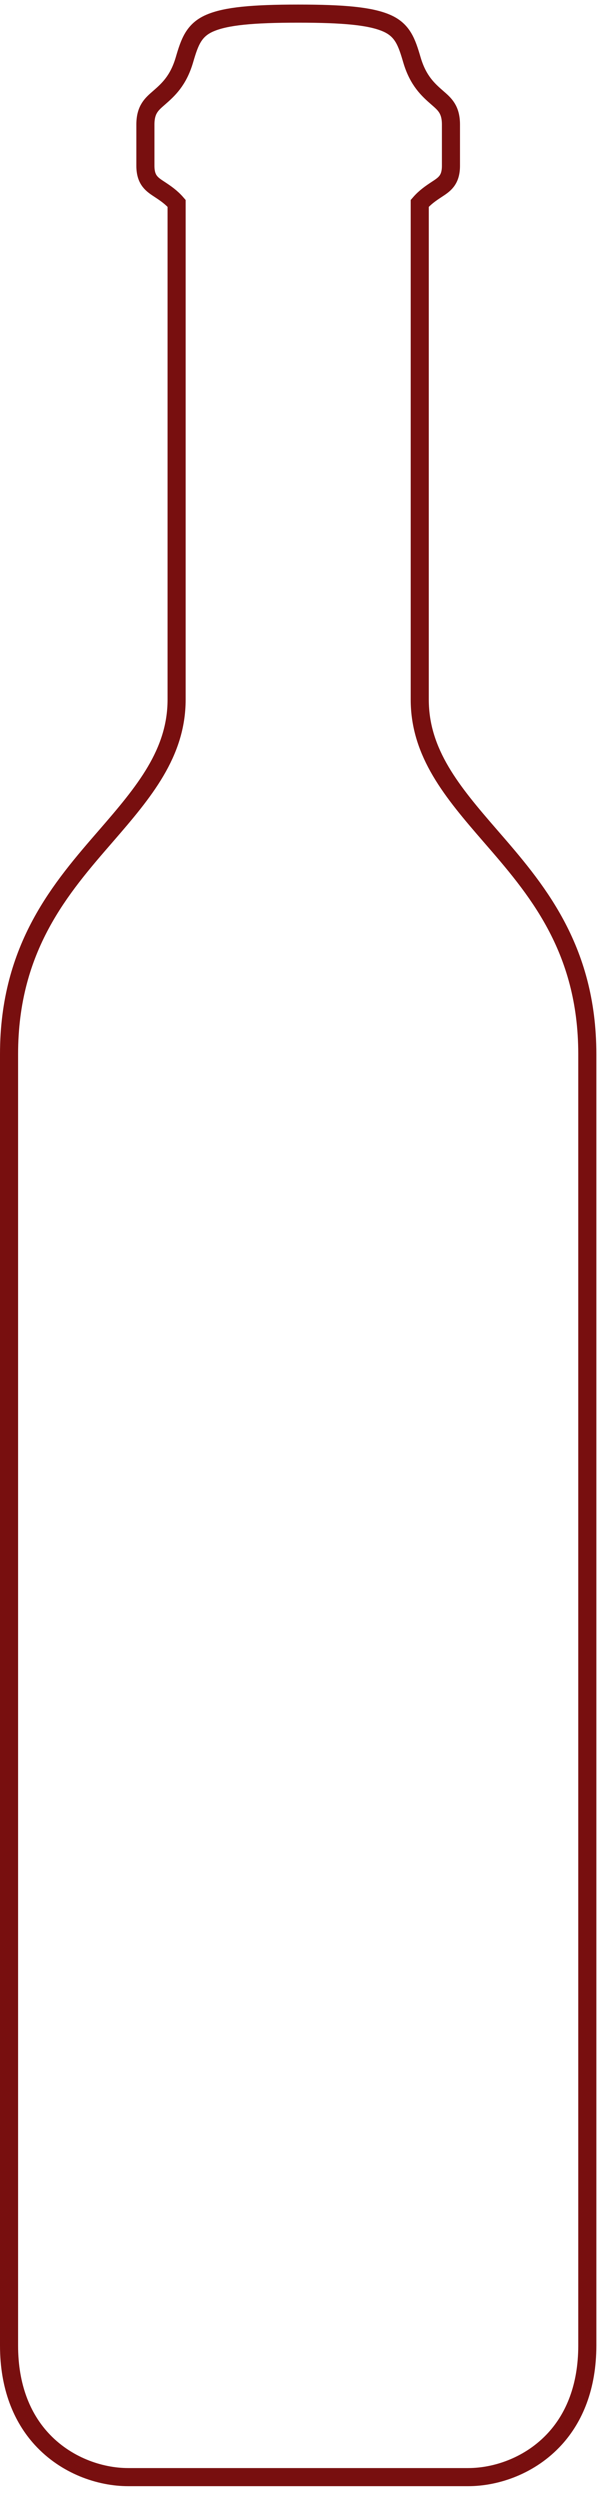 <?xml version="1.0" encoding="UTF-8"?>
<svg width="33px" height="138px" viewBox="0 0 33 138" version="1.1" xmlns="http://www.w3.org/2000/svg" xmlns:xlink="http://www.w3.org/1999/xlink">
    <title>Half</title>
    <g id="misc" stroke="none" stroke-width="1" fill="none" fill-rule="evenodd">
        <g id="Shop-Graphics-for-Export" transform="translate(-355, -5590)" stroke="#780F0F">
            <path d="M371.482,5590.752 C374.009,5590.752 375.466,5590.889 376.36,5591.273 C377.255,5591.657 377.483,5592.327 377.768,5593.299 C378.108,5594.459 378.671,5594.959 379.175,5595.399 C379.571,5595.744 379.927,5596.034 379.927,5596.876 L379.927,5596.876 L379.927,5599.152 C379.927,5599.963 379.546,5600.189 379.129,5600.463 C378.822,5600.666 378.497,5600.885 378.202,5601.226 L378.202,5601.226 L378.202,5628.62 C378.202,5631.577 380.004,5633.722 382.087,5636.124 C384.585,5639.002 387.464,5642.287 387.464,5648.19 L387.464,5648.19 L387.464,5719.478 C387.464,5721.771 386.74,5723.458 385.677,5724.624 C384.327,5726.104 382.444,5726.743 380.881,5726.743 L380.881,5726.743 L362.083,5726.743 C360.52,5726.743 358.637,5726.104 357.287,5724.624 C356.224,5723.458 355.5,5721.771 355.5,5719.478 L355.5,5719.478 L355.5,5648.19 C355.5,5642.287 358.379,5639.002 360.877,5636.124 C362.96,5633.722 364.762,5631.577 364.762,5628.62 L364.762,5628.62 L364.762,5601.226 C364.467,5600.885 364.142,5600.666 363.835,5600.464 C363.418,5600.189 363.037,5599.963 363.037,5599.152 L363.037,5599.152 L363.037,5596.876 C363.037,5596.034 363.393,5595.744 363.789,5595.399 C364.293,5594.959 364.856,5594.459 365.196,5593.299 C365.481,5592.327 365.709,5591.657 366.604,5591.273 C367.498,5590.889 368.955,5590.752 371.482,5590.752 Z" id="Half"></path>
        </g>
    </g>
</svg>